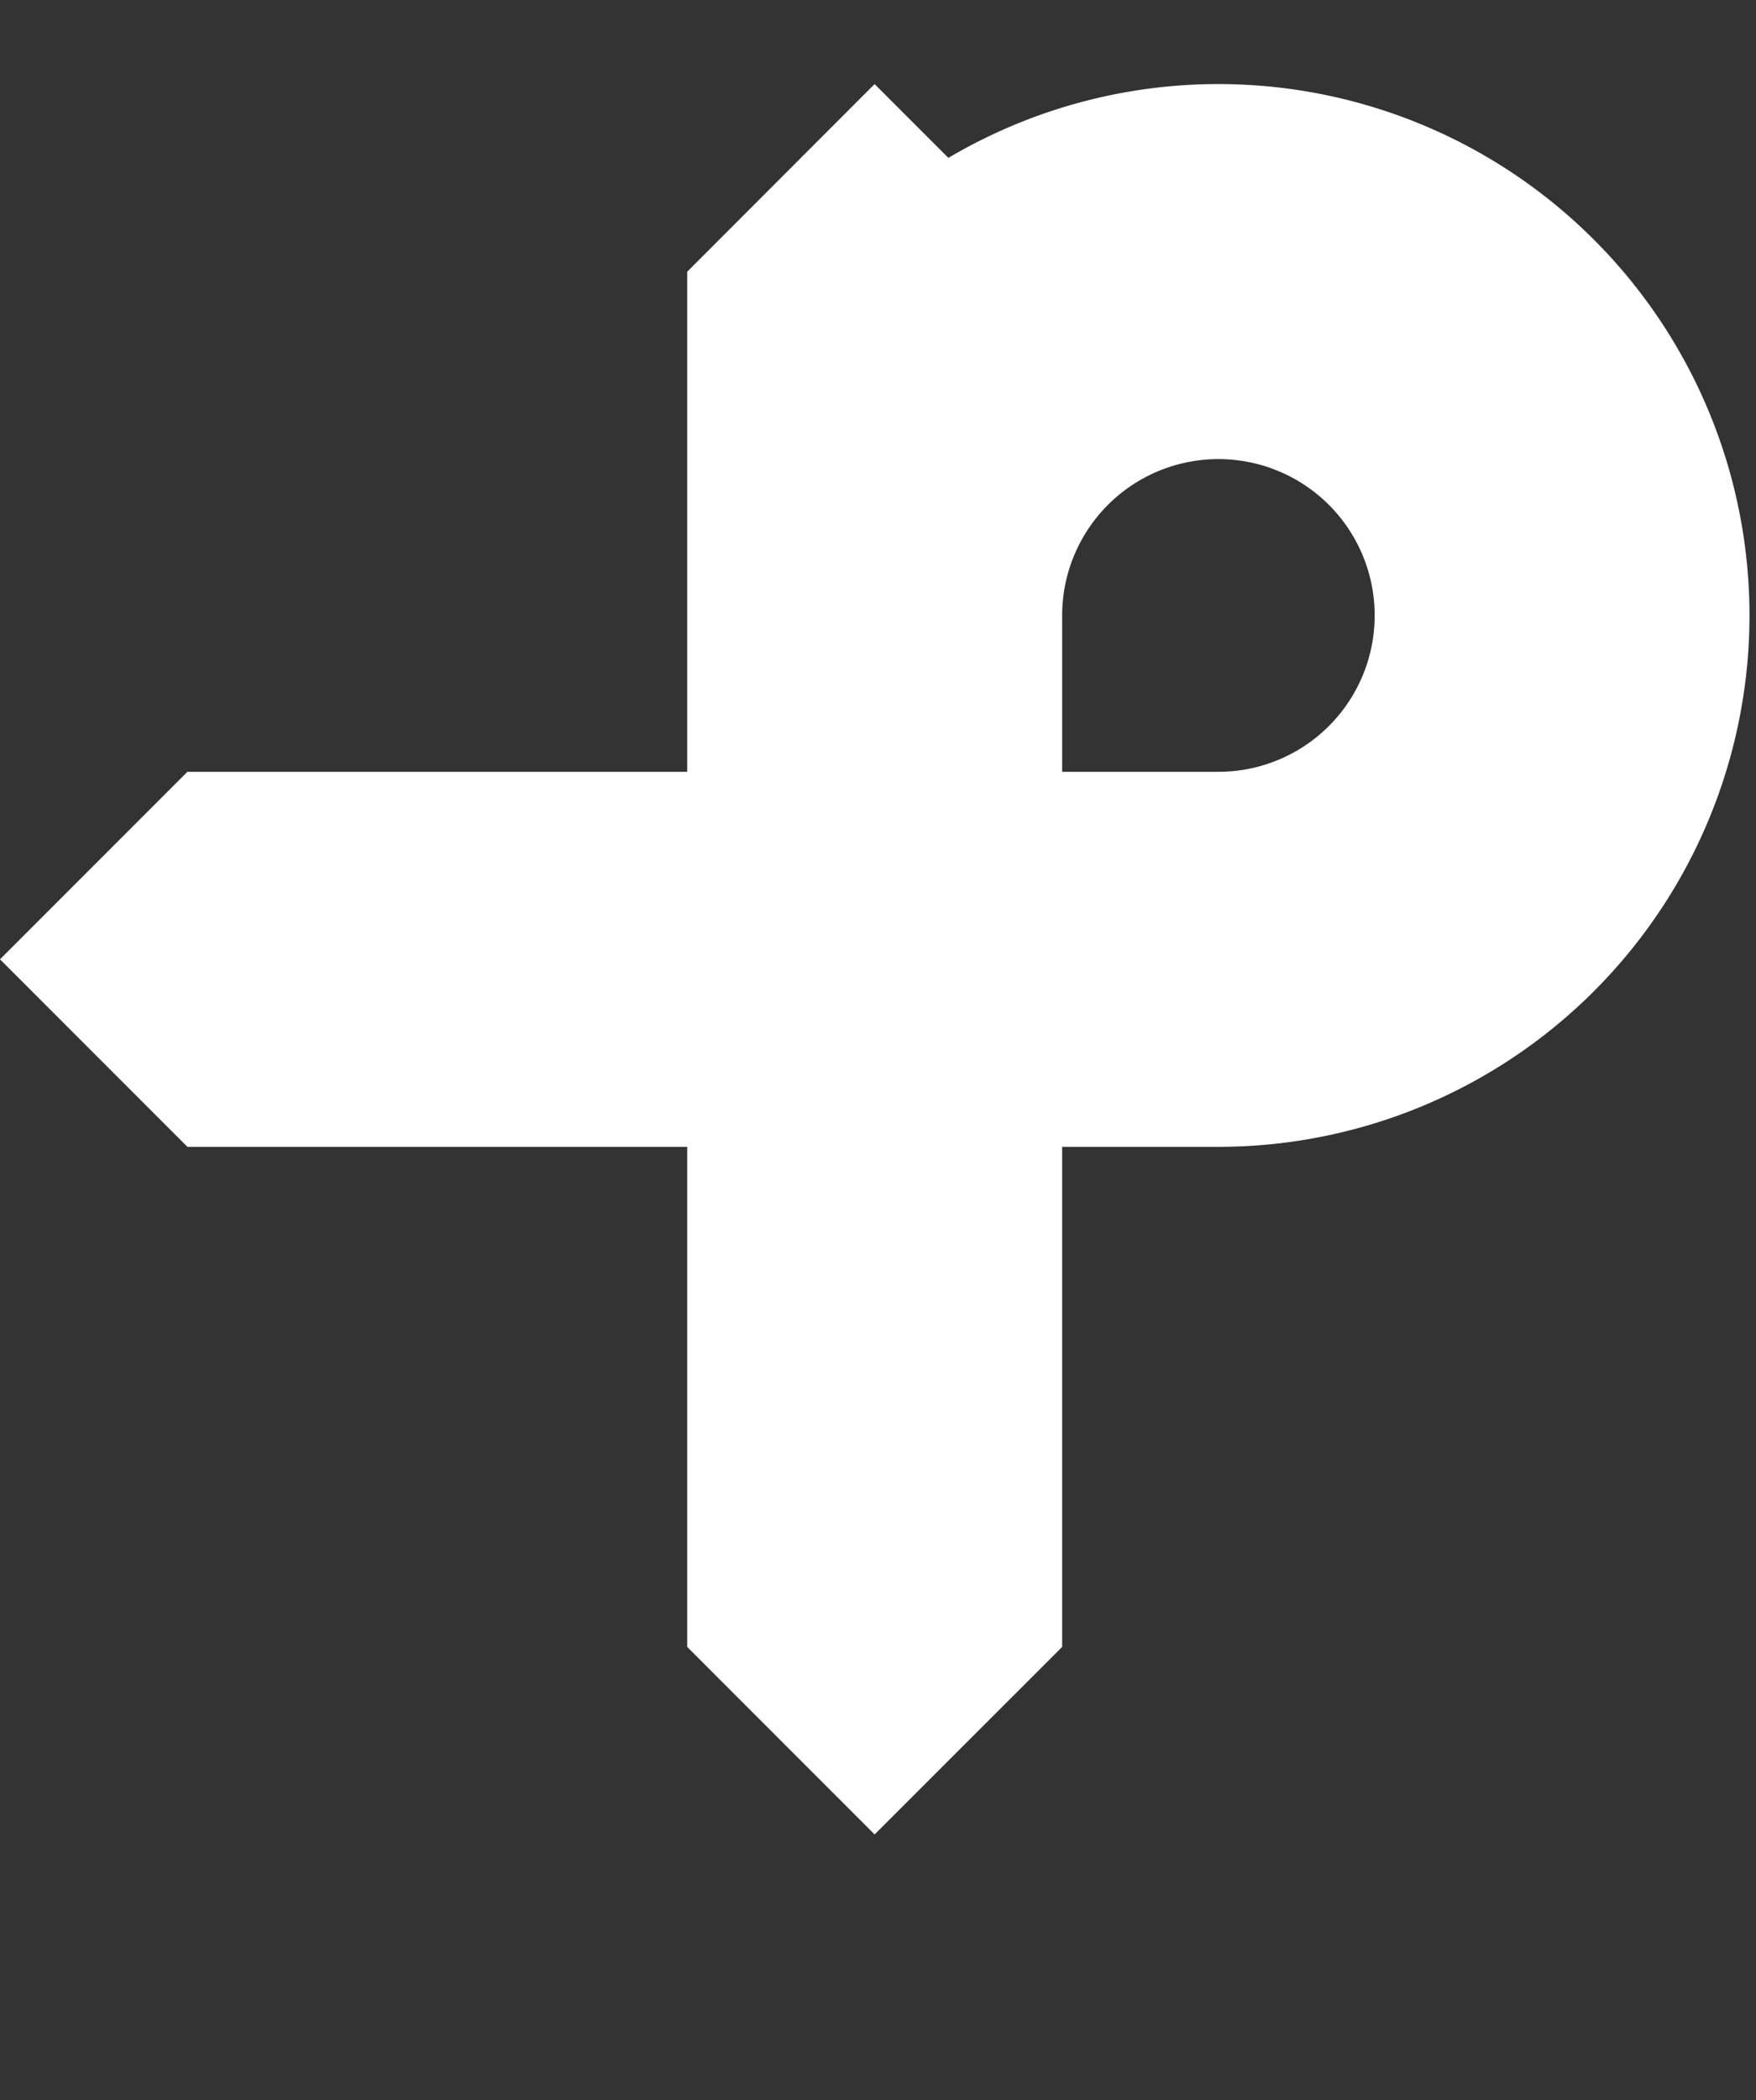 <svg id="Livello_1" data-name="Livello 1" xmlns="http://www.w3.org/2000/svg" viewBox="0 0 126.87 151.66"><rect x="0" y="0" width="126.87" height="151.66" fill="#333333" stroke="none"/><defs><style>.cls-1{fill:#fff;}</style></defs><title>Tavola disegno 17</title><path class="cls-1" d="M88,82.81A38.37,38.37,0,1,0,68.52,11.4L63.19,6.07,49.65,19.62h0V44.44h0V55.73H13.54L0,69.27,13.54,82.81H49.65v36.11h0l13.54,13.54,13.55-13.54h0V82.81ZM76.74,44.44A11.29,11.29,0,1,1,88,55.73H76.74Z"/></svg>